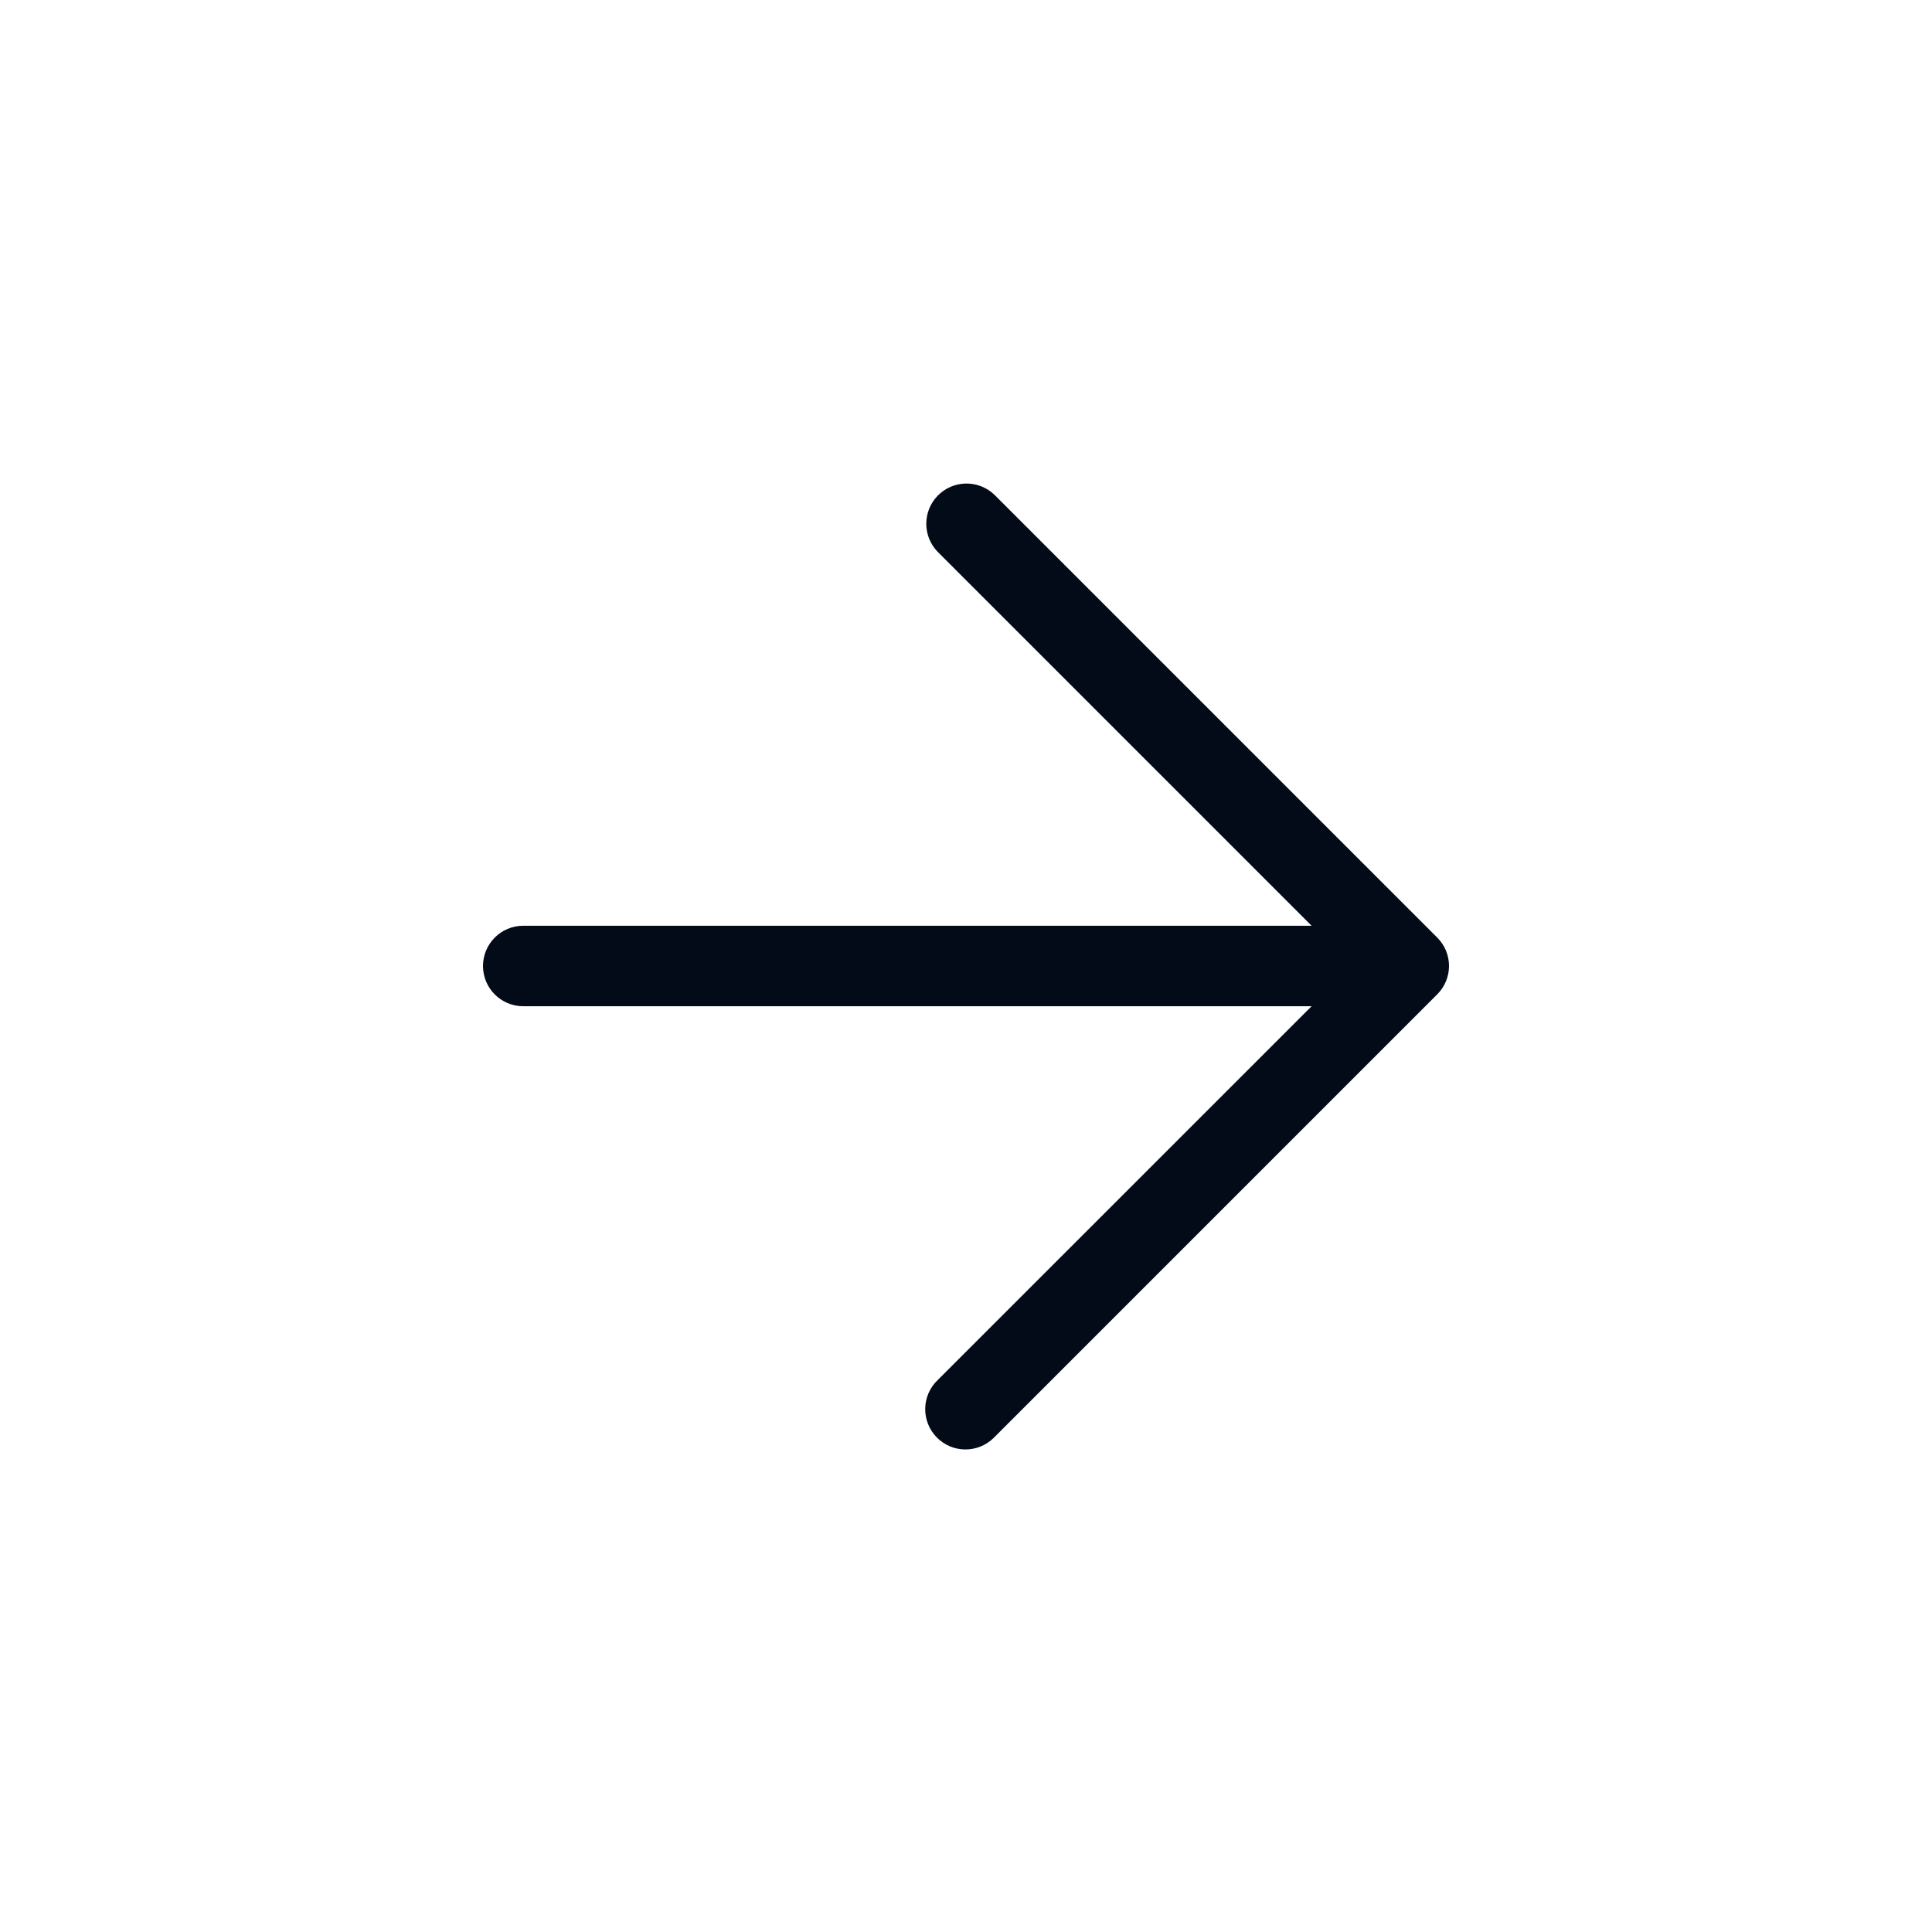 <?xml version="1.0" encoding="UTF-8"?> <svg xmlns="http://www.w3.org/2000/svg" viewBox="0 0 24 24" id="arrow-right"><path fill="#020B17" d="M17.854,11.647c-0-0-0-0-0-0l-5.5-5.5c-0.199-0.192-0.515-0.186-0.707,0.012c-0.187,0.194-0.187,0.501,0,0.695L16.293,11.5H6.5C6.224,11.5,6,11.724,6,12s0.224,0.5,0.5,0.5h9.793l-4.647,4.646c-0.199,0.192-0.204,0.508-0.012,0.707c0.192,0.199,0.508,0.204,0.707,0.012c0.004-0.004,0.008-0.008,0.012-0.012l5.5-5.5C18.049,12.158,18.049,11.842,17.854,11.647z"></path></svg> 
